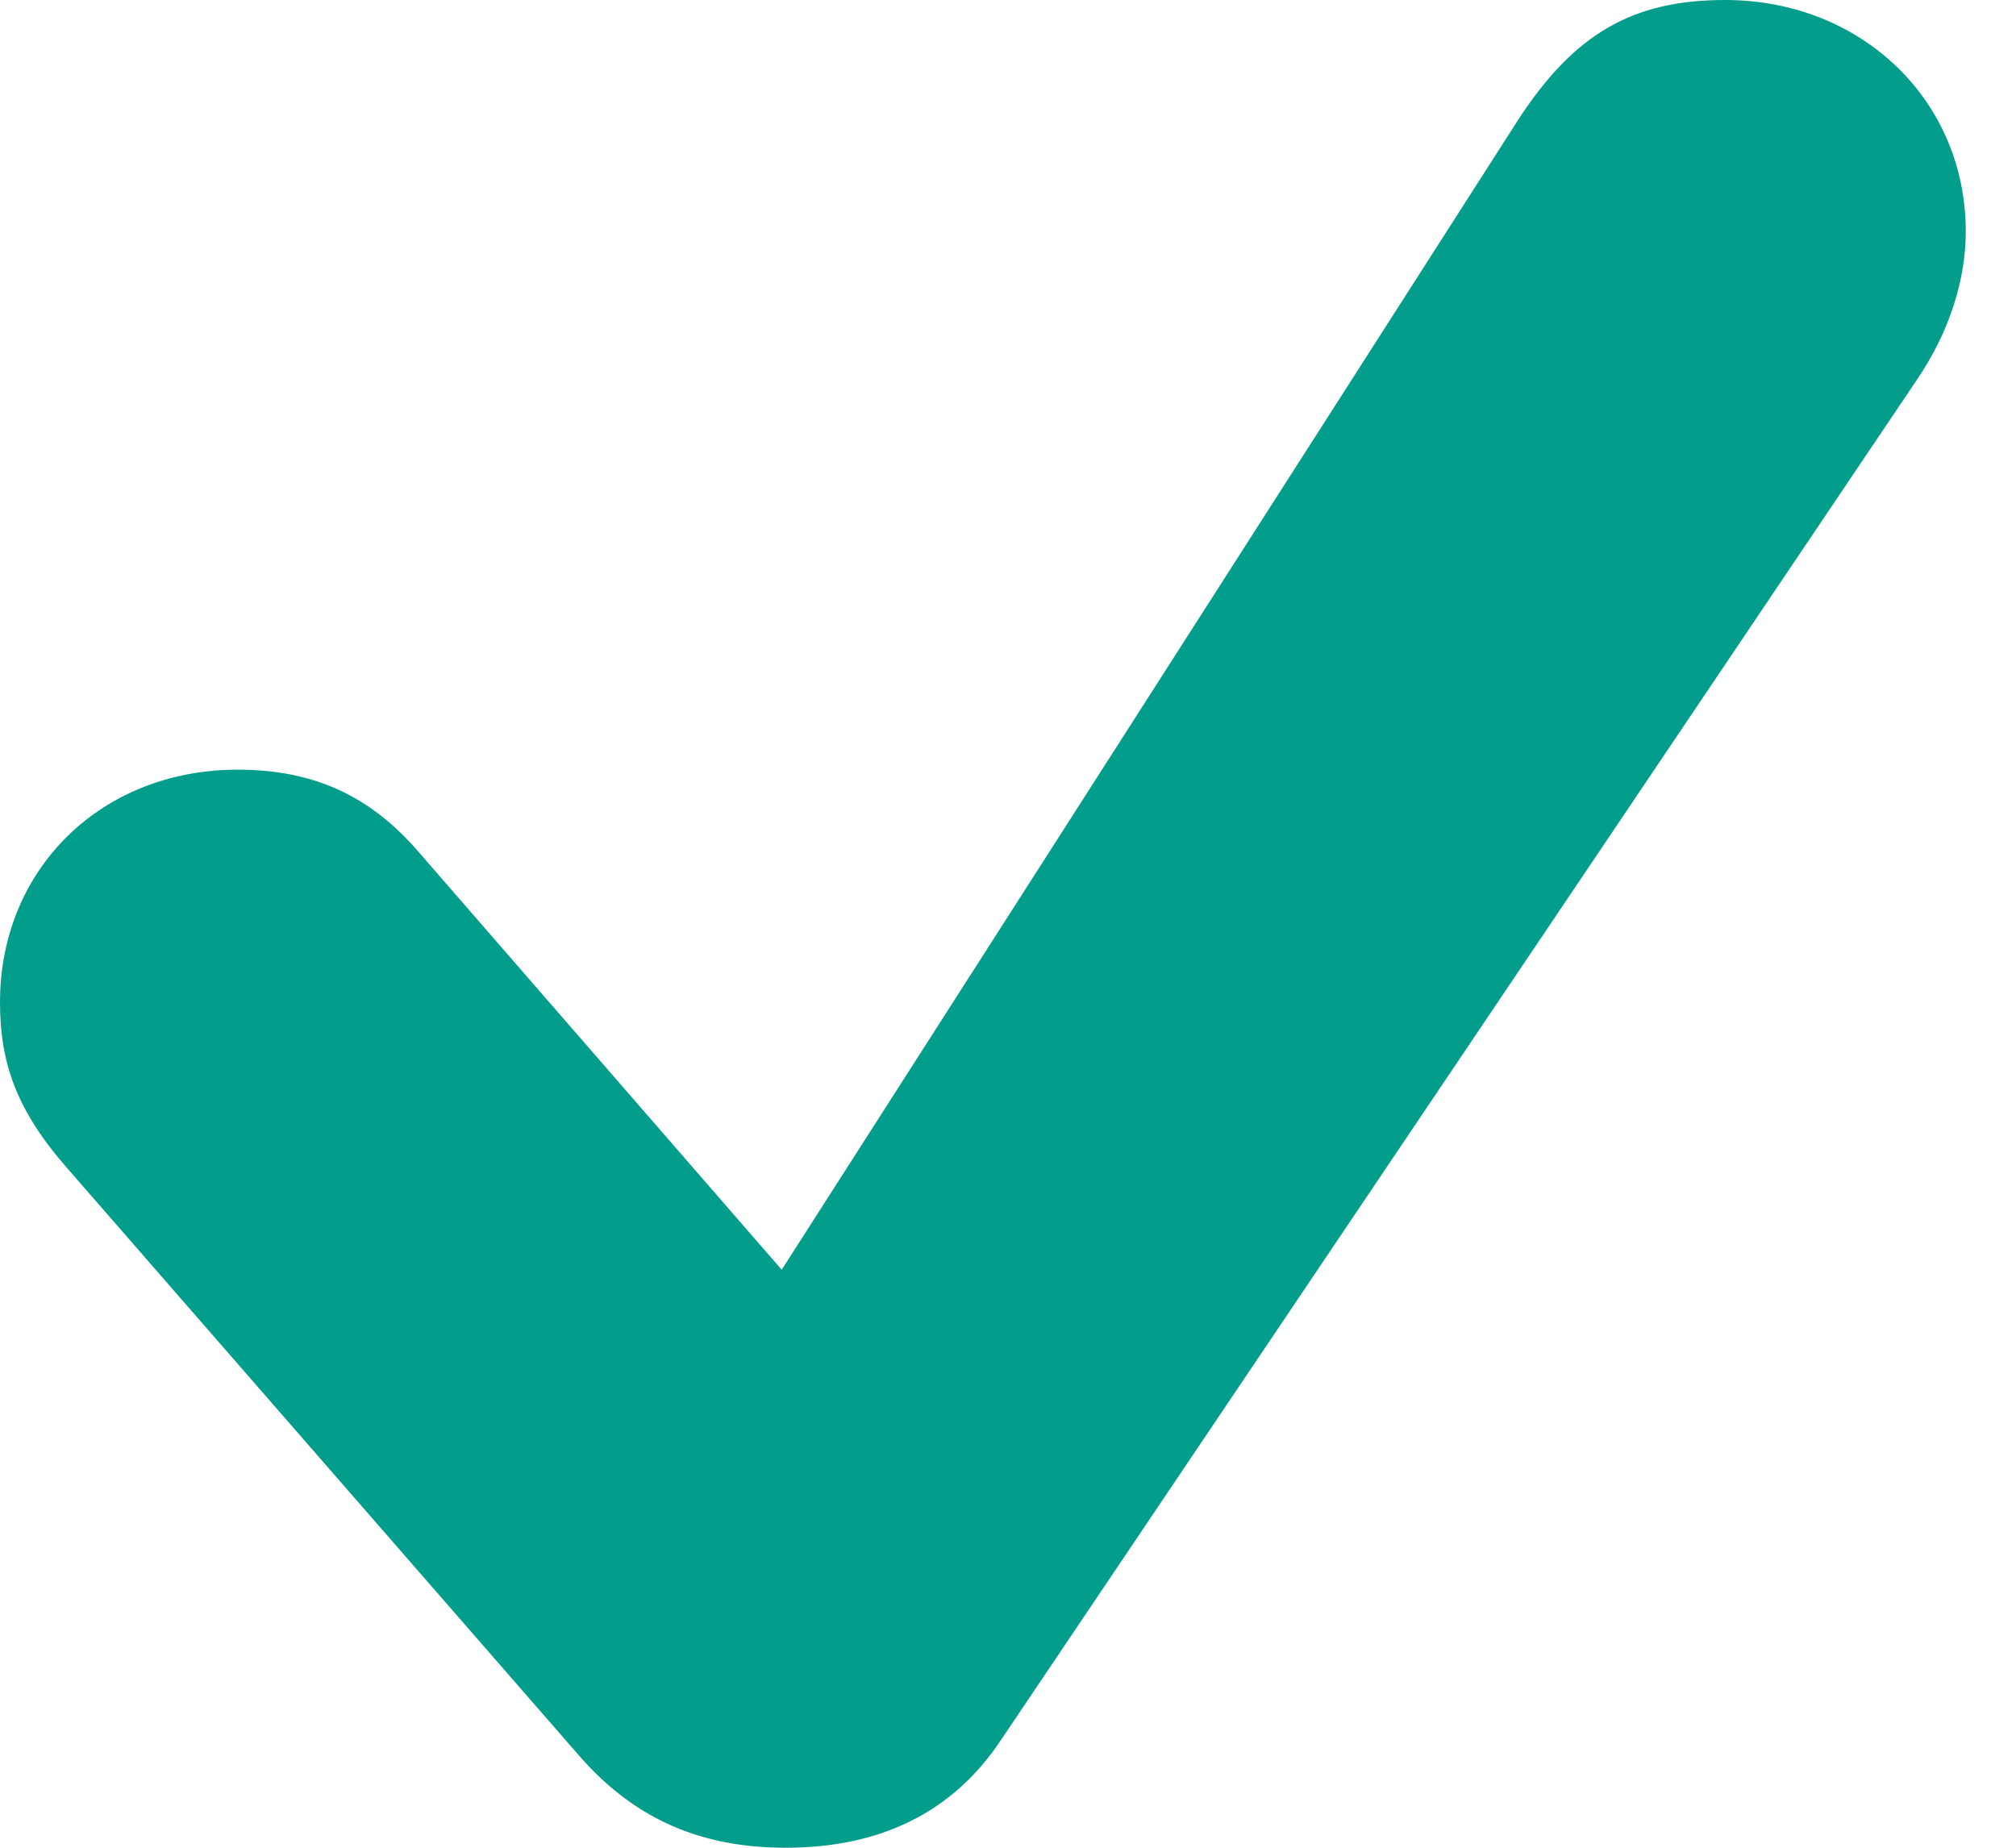 <svg width="24" height="22" viewBox="0 0 24 22" fill="none" xmlns="http://www.w3.org/2000/svg">
<path d="M9.354 22C10.459 22 11.327 21.596 11.909 20.728L22.808 4.54C23.224 3.934 23.402 3.304 23.402 2.757C23.402 1.189 22.154 0 20.538 0C19.445 0 18.743 0.392 18.066 1.438L9.306 15.118L4.968 10.126C4.398 9.473 3.732 9.164 2.829 9.164C1.2 9.164 0 10.352 0 11.933C0 12.646 0.19 13.217 0.808 13.918L6.917 20.93C7.571 21.667 8.355 22 9.354 22Z" fill="#039D8C"/>
</svg>
